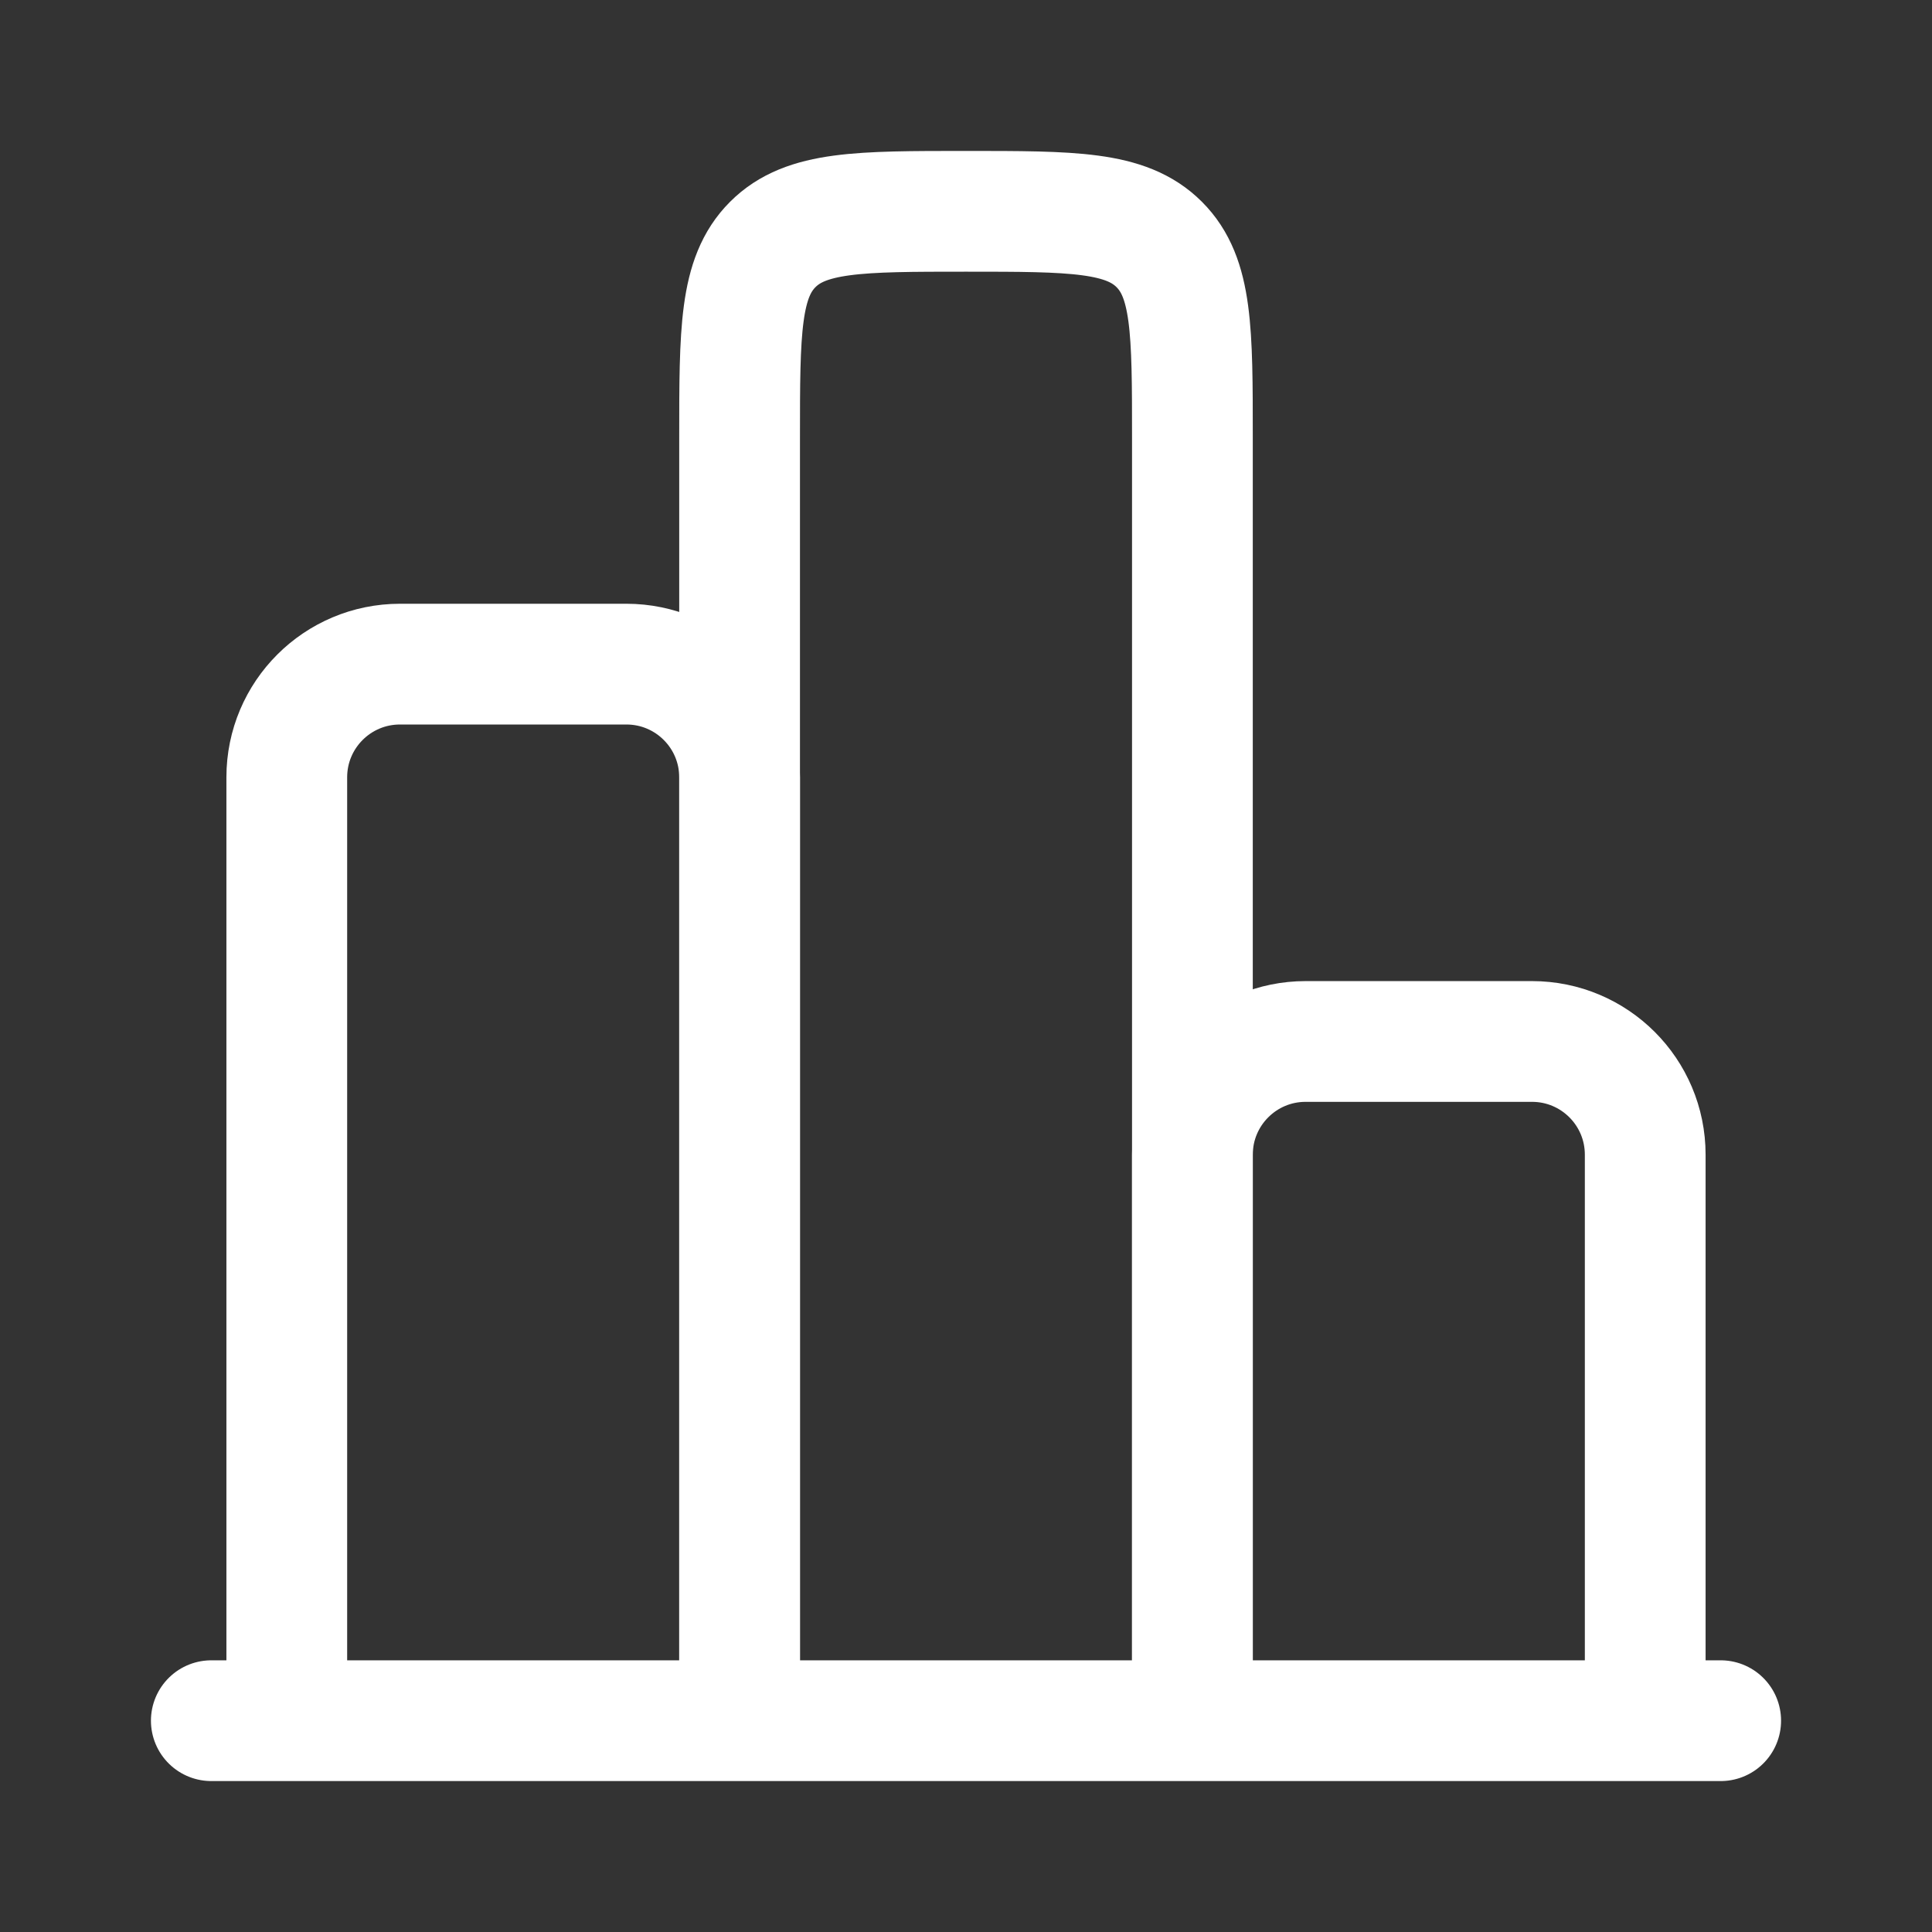 <svg width="48" height="48" viewBox="0 0 48 48" fill="none" xmlns="http://www.w3.org/2000/svg">
<rect x="0" y="0" width="48" height="48" fill="#333333" stroke="none"/>
<path d="M42.75 42.75H5.25" stroke="white" stroke-width="3" stroke-linecap="round"/>
<path d="M40.875 42.75V28.688C40.875 27.134 39.616 25.875 38.062 25.875H32.438C30.884 25.875 29.625 27.134 29.625 28.688V42.75" stroke="white" stroke-width="3"/>
<path d="M29.625 42.75V10.875C29.625 8.223 29.625 6.898 28.801 6.074C27.977 5.25 26.652 5.25 24 5.25C21.348 5.25 20.023 5.25 19.199 6.074C18.375 6.898 18.375 8.223 18.375 10.875V42.75" stroke="white" stroke-width="3"/>
<path d="M18.375 42.75V19.312C18.375 17.759 17.116 16.5 15.562 16.5H9.938C8.384 16.5 7.125 17.759 7.125 19.312V42.75" stroke="white" stroke-width="3"/>
</svg>
